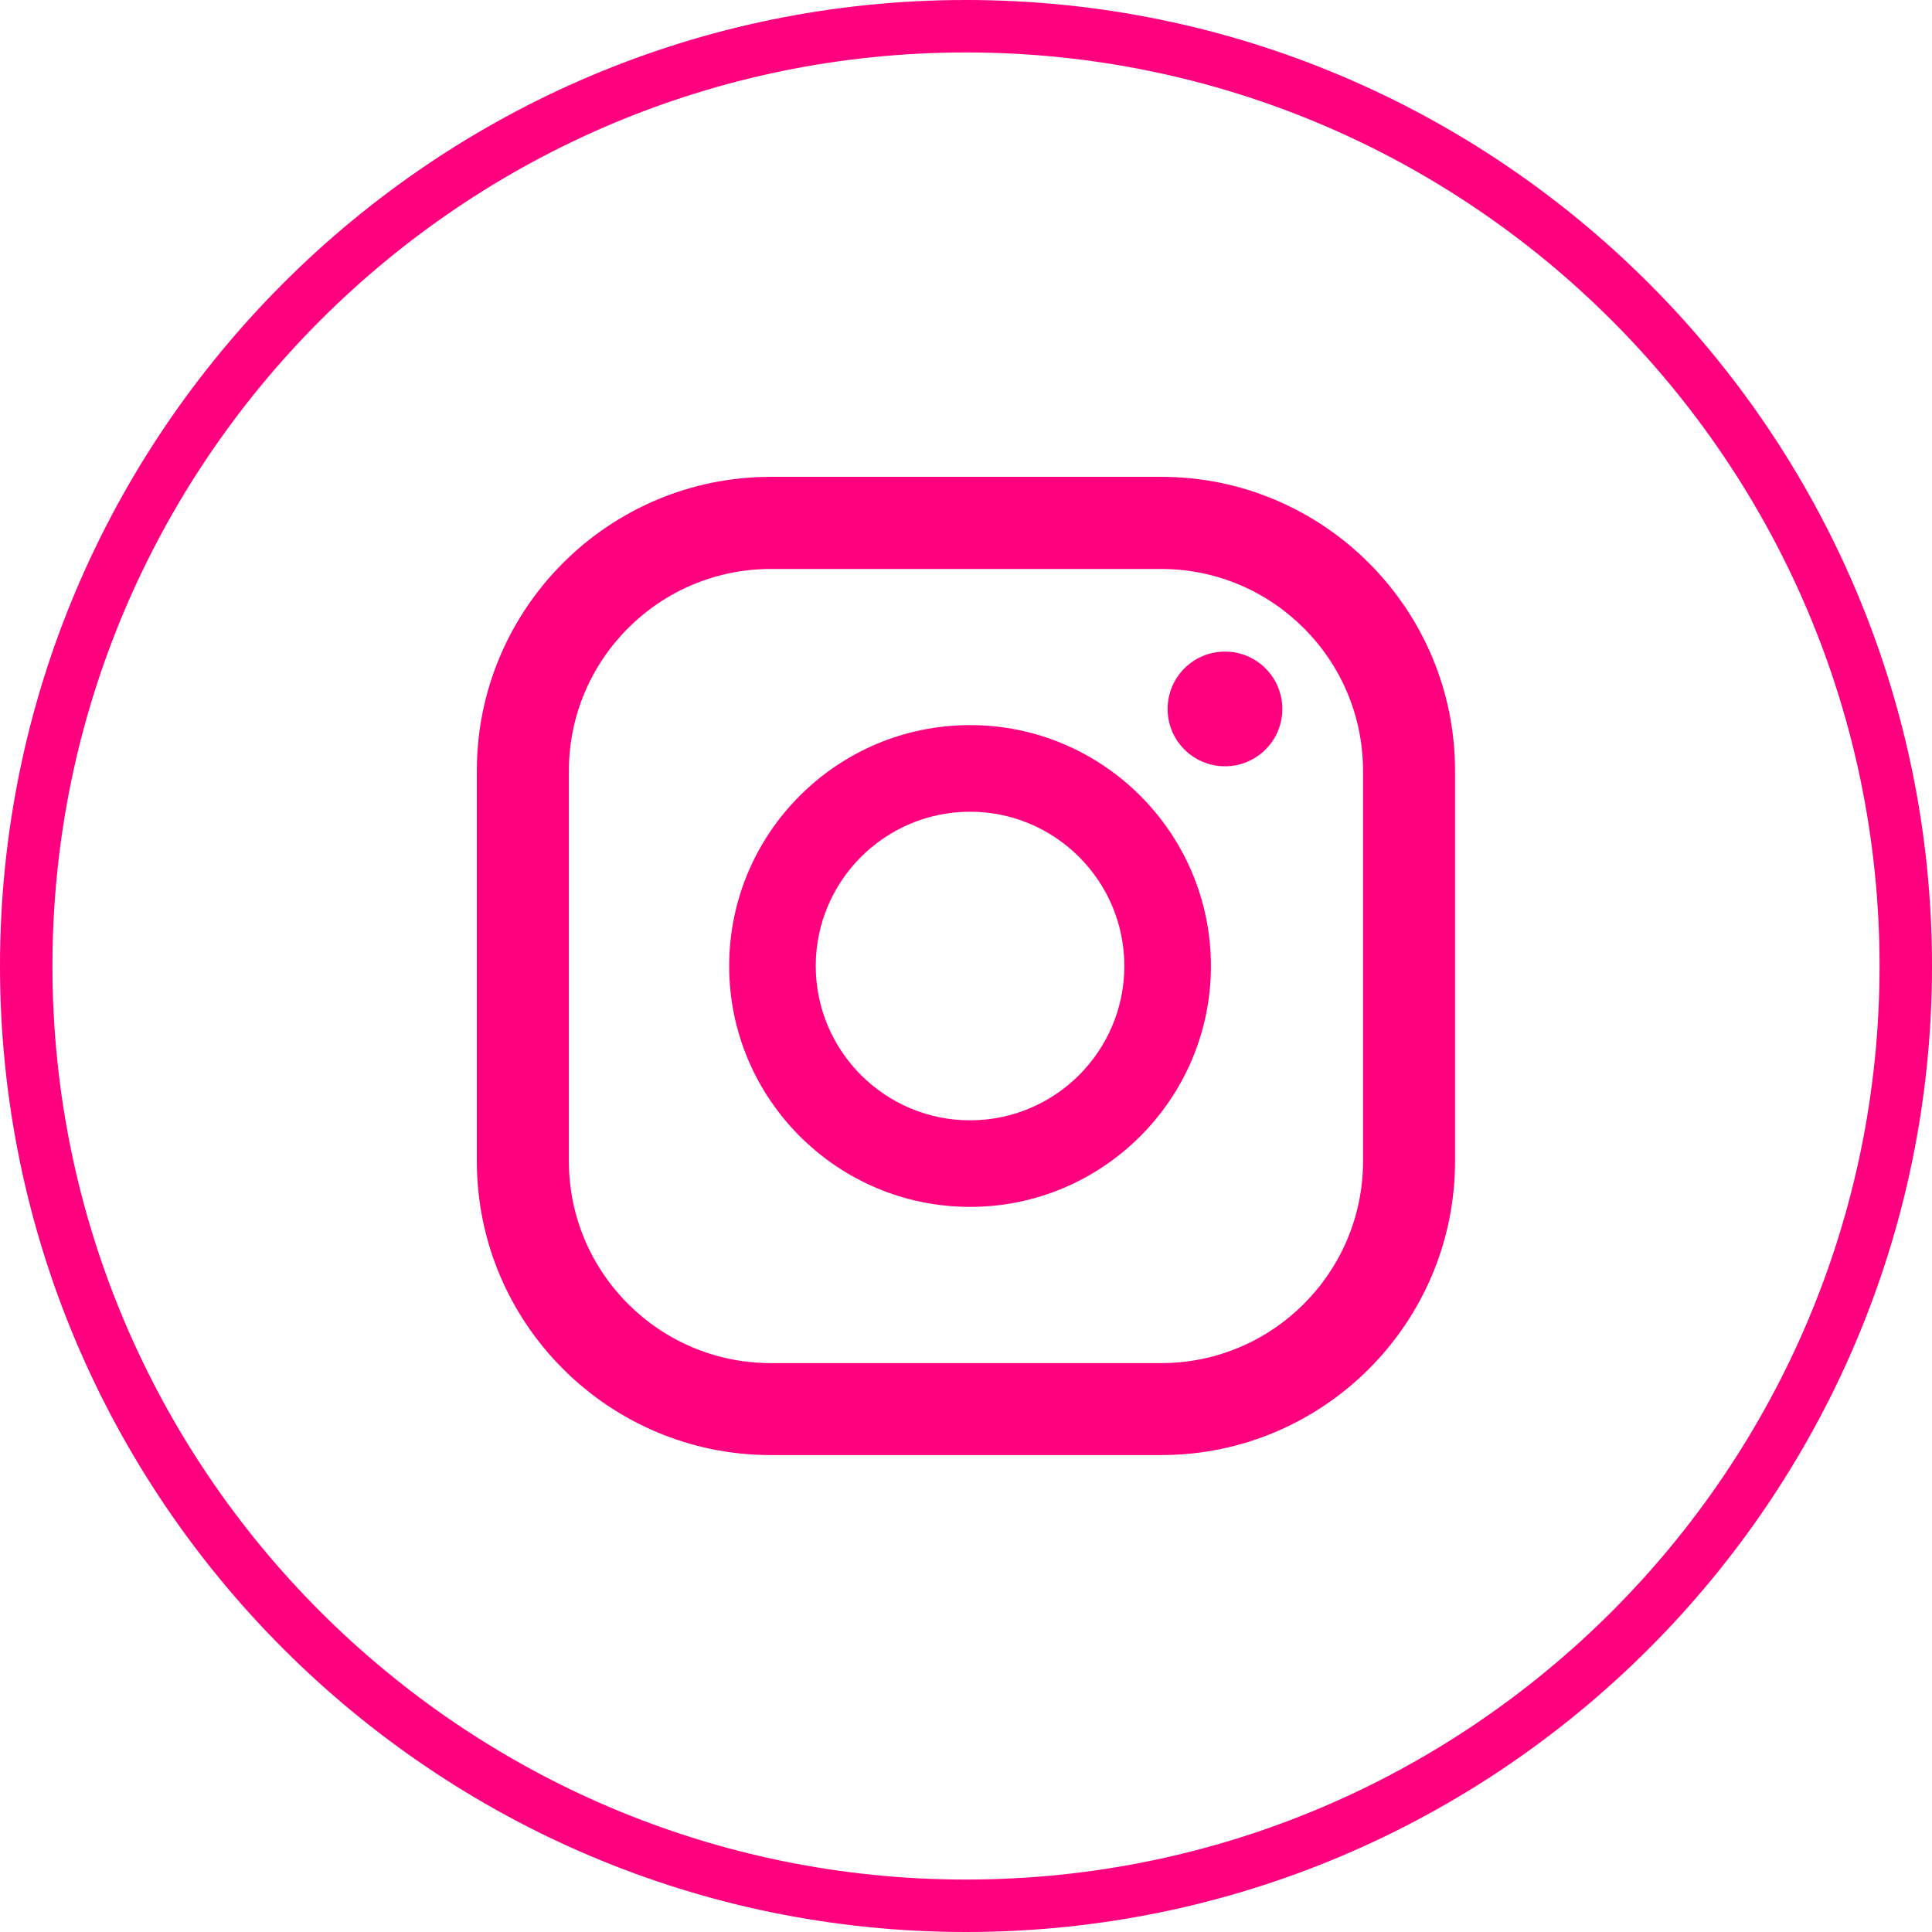 <svg width="48" height="48" viewBox="0 0 48 48" fill="none" xmlns="http://www.w3.org/2000/svg">
<g clip-path="url(#clip0_14_36)">
<path d="M24 48C10.765 48 0 37.233 0 24C0 10.767 10.765 0 24 0C37.235 0 48 10.765 48 24C48 37.235 37.233 48 24 48ZM24 1.303C11.485 1.303 1.303 11.485 1.303 24C1.303 36.515 11.485 46.697 24 46.697C36.515 46.697 46.697 36.515 46.697 24C46.697 11.485 36.515 1.303 24 1.303Z" fill="#FF007F"/>
<path d="M30.434 16.189C29.646 16.189 29.009 16.826 29.009 17.614C29.009 18.401 29.646 19.038 30.434 19.038C31.222 19.038 31.859 18.401 31.859 17.614C31.859 16.826 31.222 16.189 30.434 16.189Z" fill="#FF007F"/>
<path d="M24.101 18.015C20.802 18.015 18.116 20.699 18.116 24C18.116 27.301 20.802 29.985 24.101 29.985C27.399 29.985 30.085 27.299 30.085 24C30.085 20.701 27.399 18.015 24.101 18.015ZM24.101 27.834C21.986 27.834 20.267 26.114 20.267 24C20.267 21.886 21.986 20.167 24.101 20.167C26.215 20.167 27.934 21.886 27.934 24C27.934 26.114 26.215 27.834 24.101 27.834Z" fill="#FF007F"/>
<path d="M28.85 36.151H19.148C15.122 36.151 11.847 32.876 11.847 28.85V19.148C11.847 15.122 15.122 11.847 19.148 11.847H28.85C32.876 11.847 36.15 15.122 36.15 19.148V28.85C36.15 32.876 32.876 36.151 28.85 36.151ZM19.148 14.136C16.383 14.136 14.134 16.386 14.134 19.15V28.852C14.134 31.617 16.383 33.866 19.148 33.866H28.85C31.614 33.866 33.864 31.617 33.864 28.852V19.15C33.864 16.386 31.614 14.136 28.85 14.136H19.148Z" fill="#FF007F"/>
</g>
<defs>
<clipPath id="clip0_14_36">
<rect width="48" height="48" fill="white"/>
</clipPath>
</defs>
</svg>
